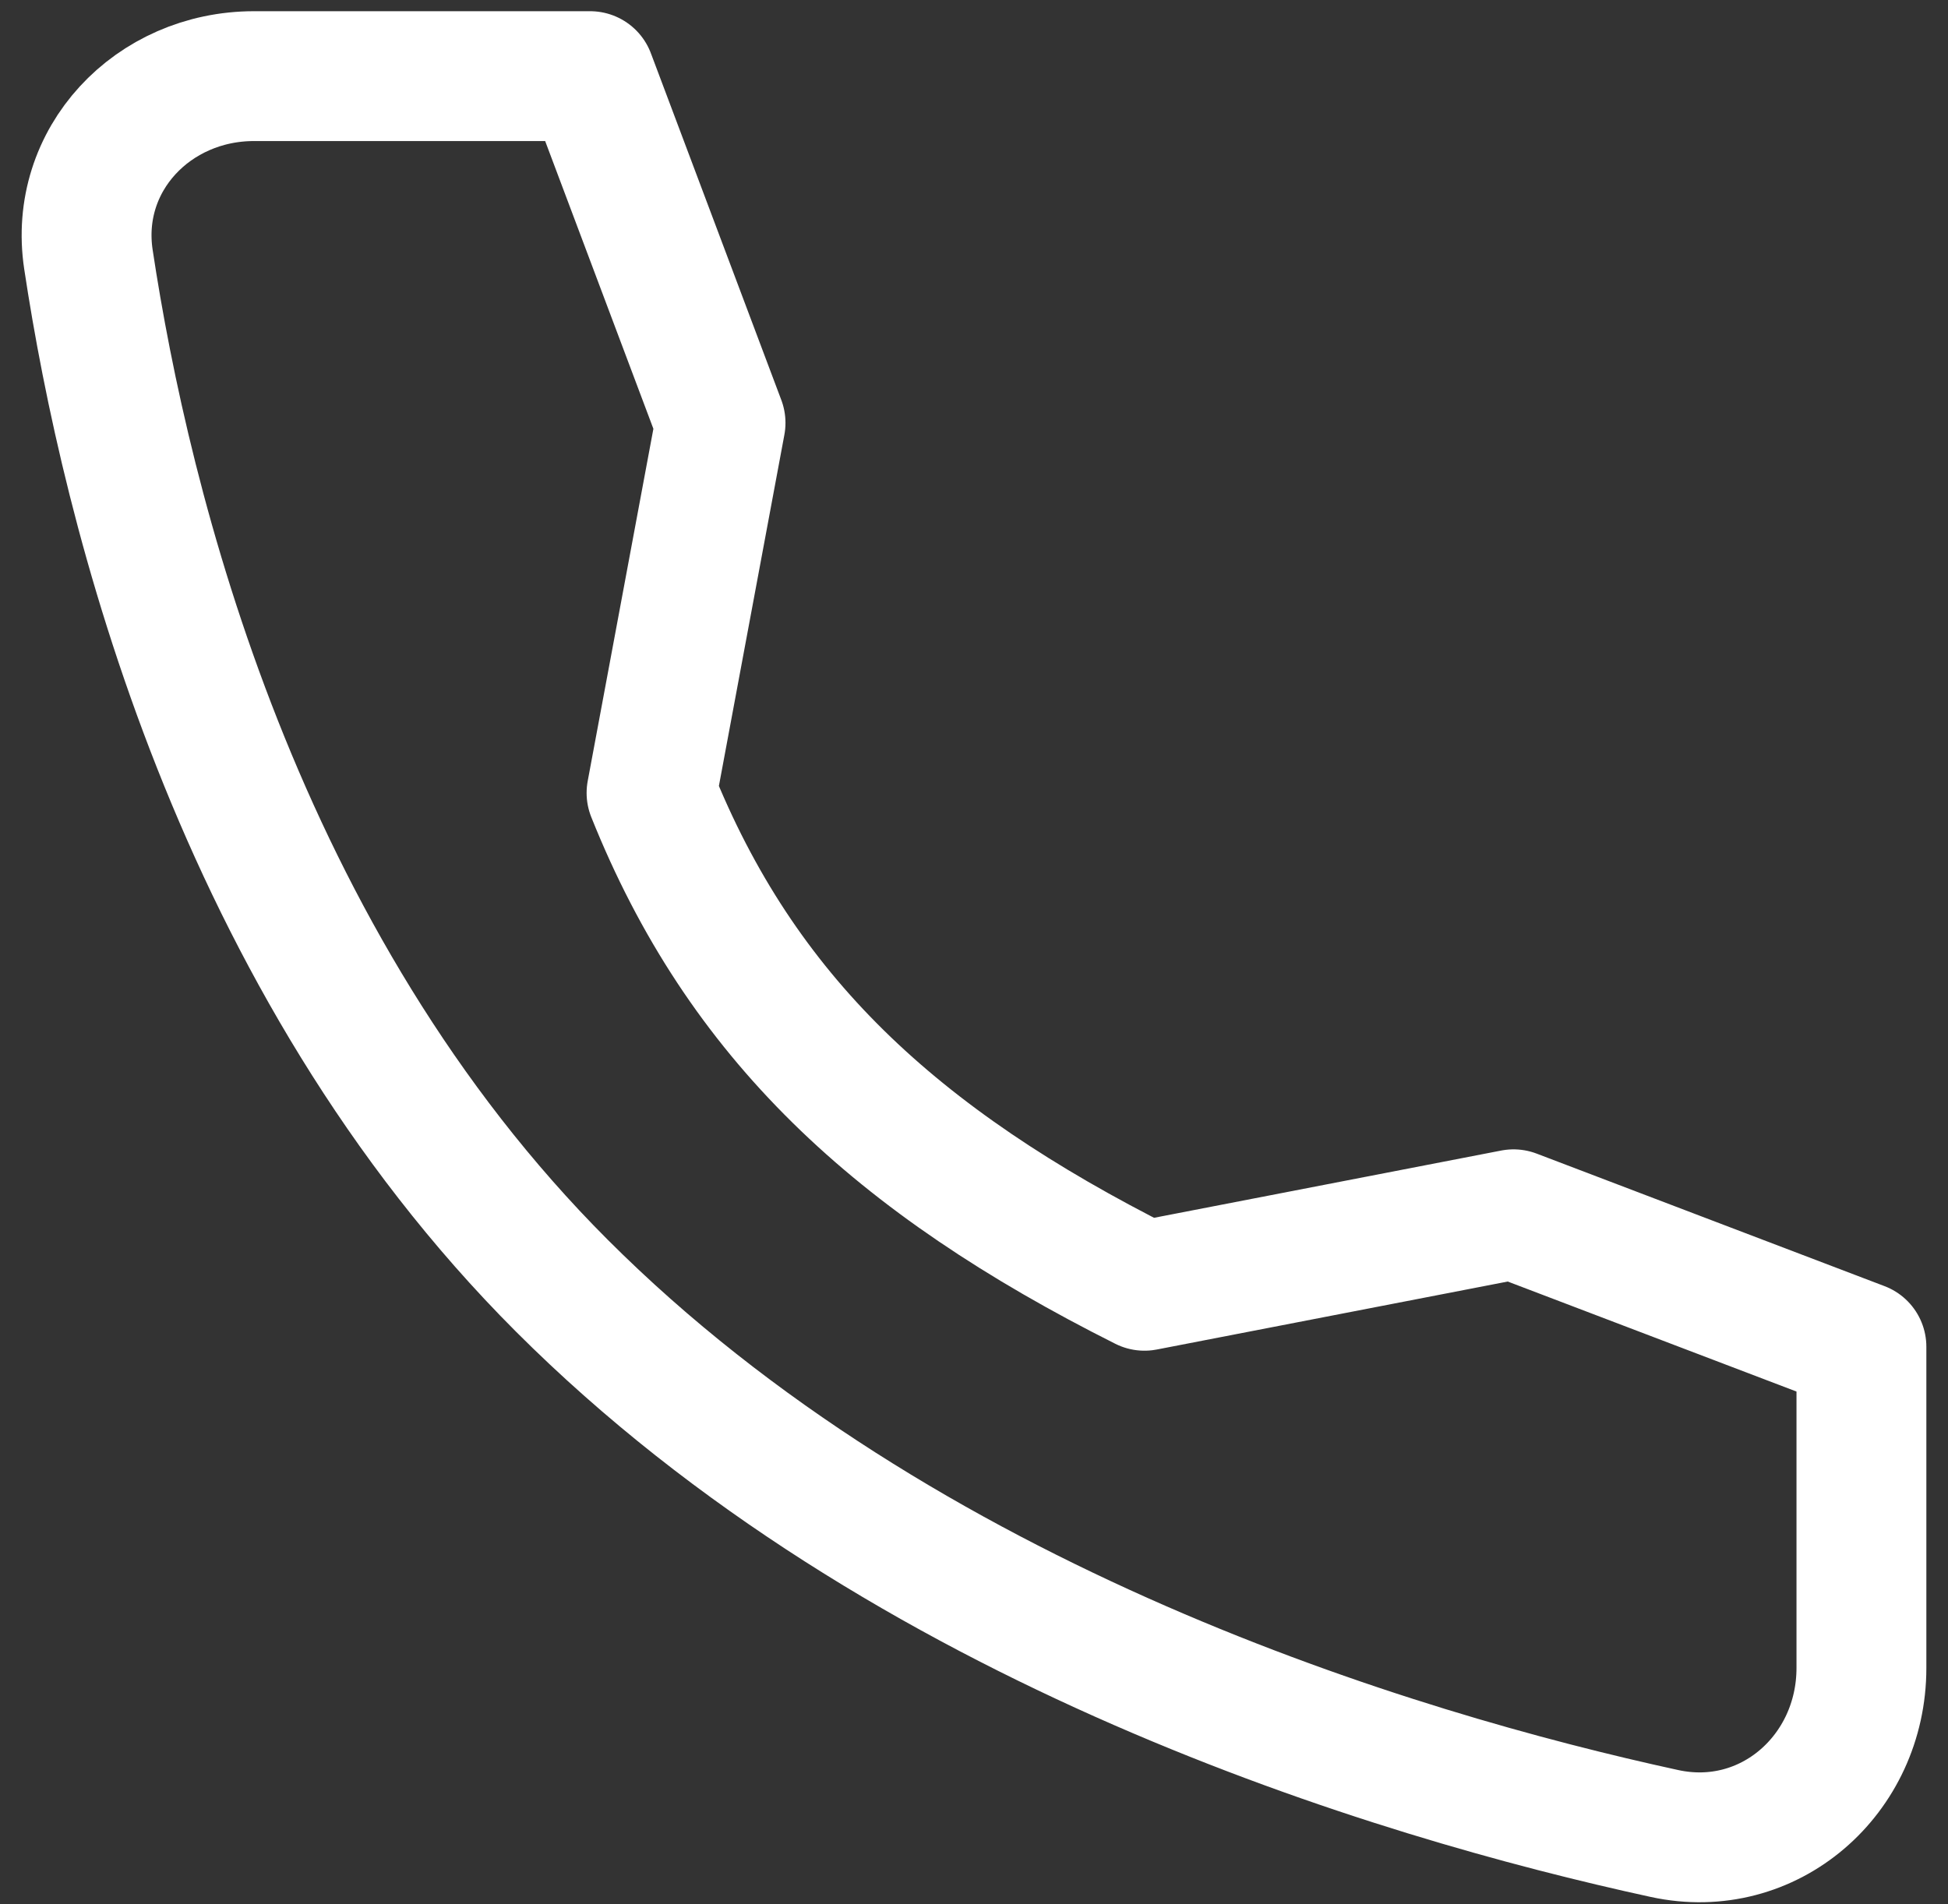 <?xml version="1.0" encoding="UTF-8"?> <svg xmlns="http://www.w3.org/2000/svg" width="45" height="44" viewBox="0 0 45 44" fill="none"><rect x="0" y="0" width="45" height="44" fill="#333333" stroke="none"/><path d="M34.964 28.056L26.438 29.708C20.679 26.817 17.121 23.497 15.051 18.321L16.645 9.771L13.632 1.759H5.867C3.532 1.759 1.694 3.688 2.043 5.996C2.913 11.759 5.479 22.206 12.981 29.708C20.859 37.586 32.205 41.004 38.45 42.363C40.861 42.888 43 41.007 43 38.539V31.118L34.964 28.056Z" stroke="#FFFFFF" stroke-width="3" stroke-linecap="round" stroke-linejoin="round"></path></svg> 